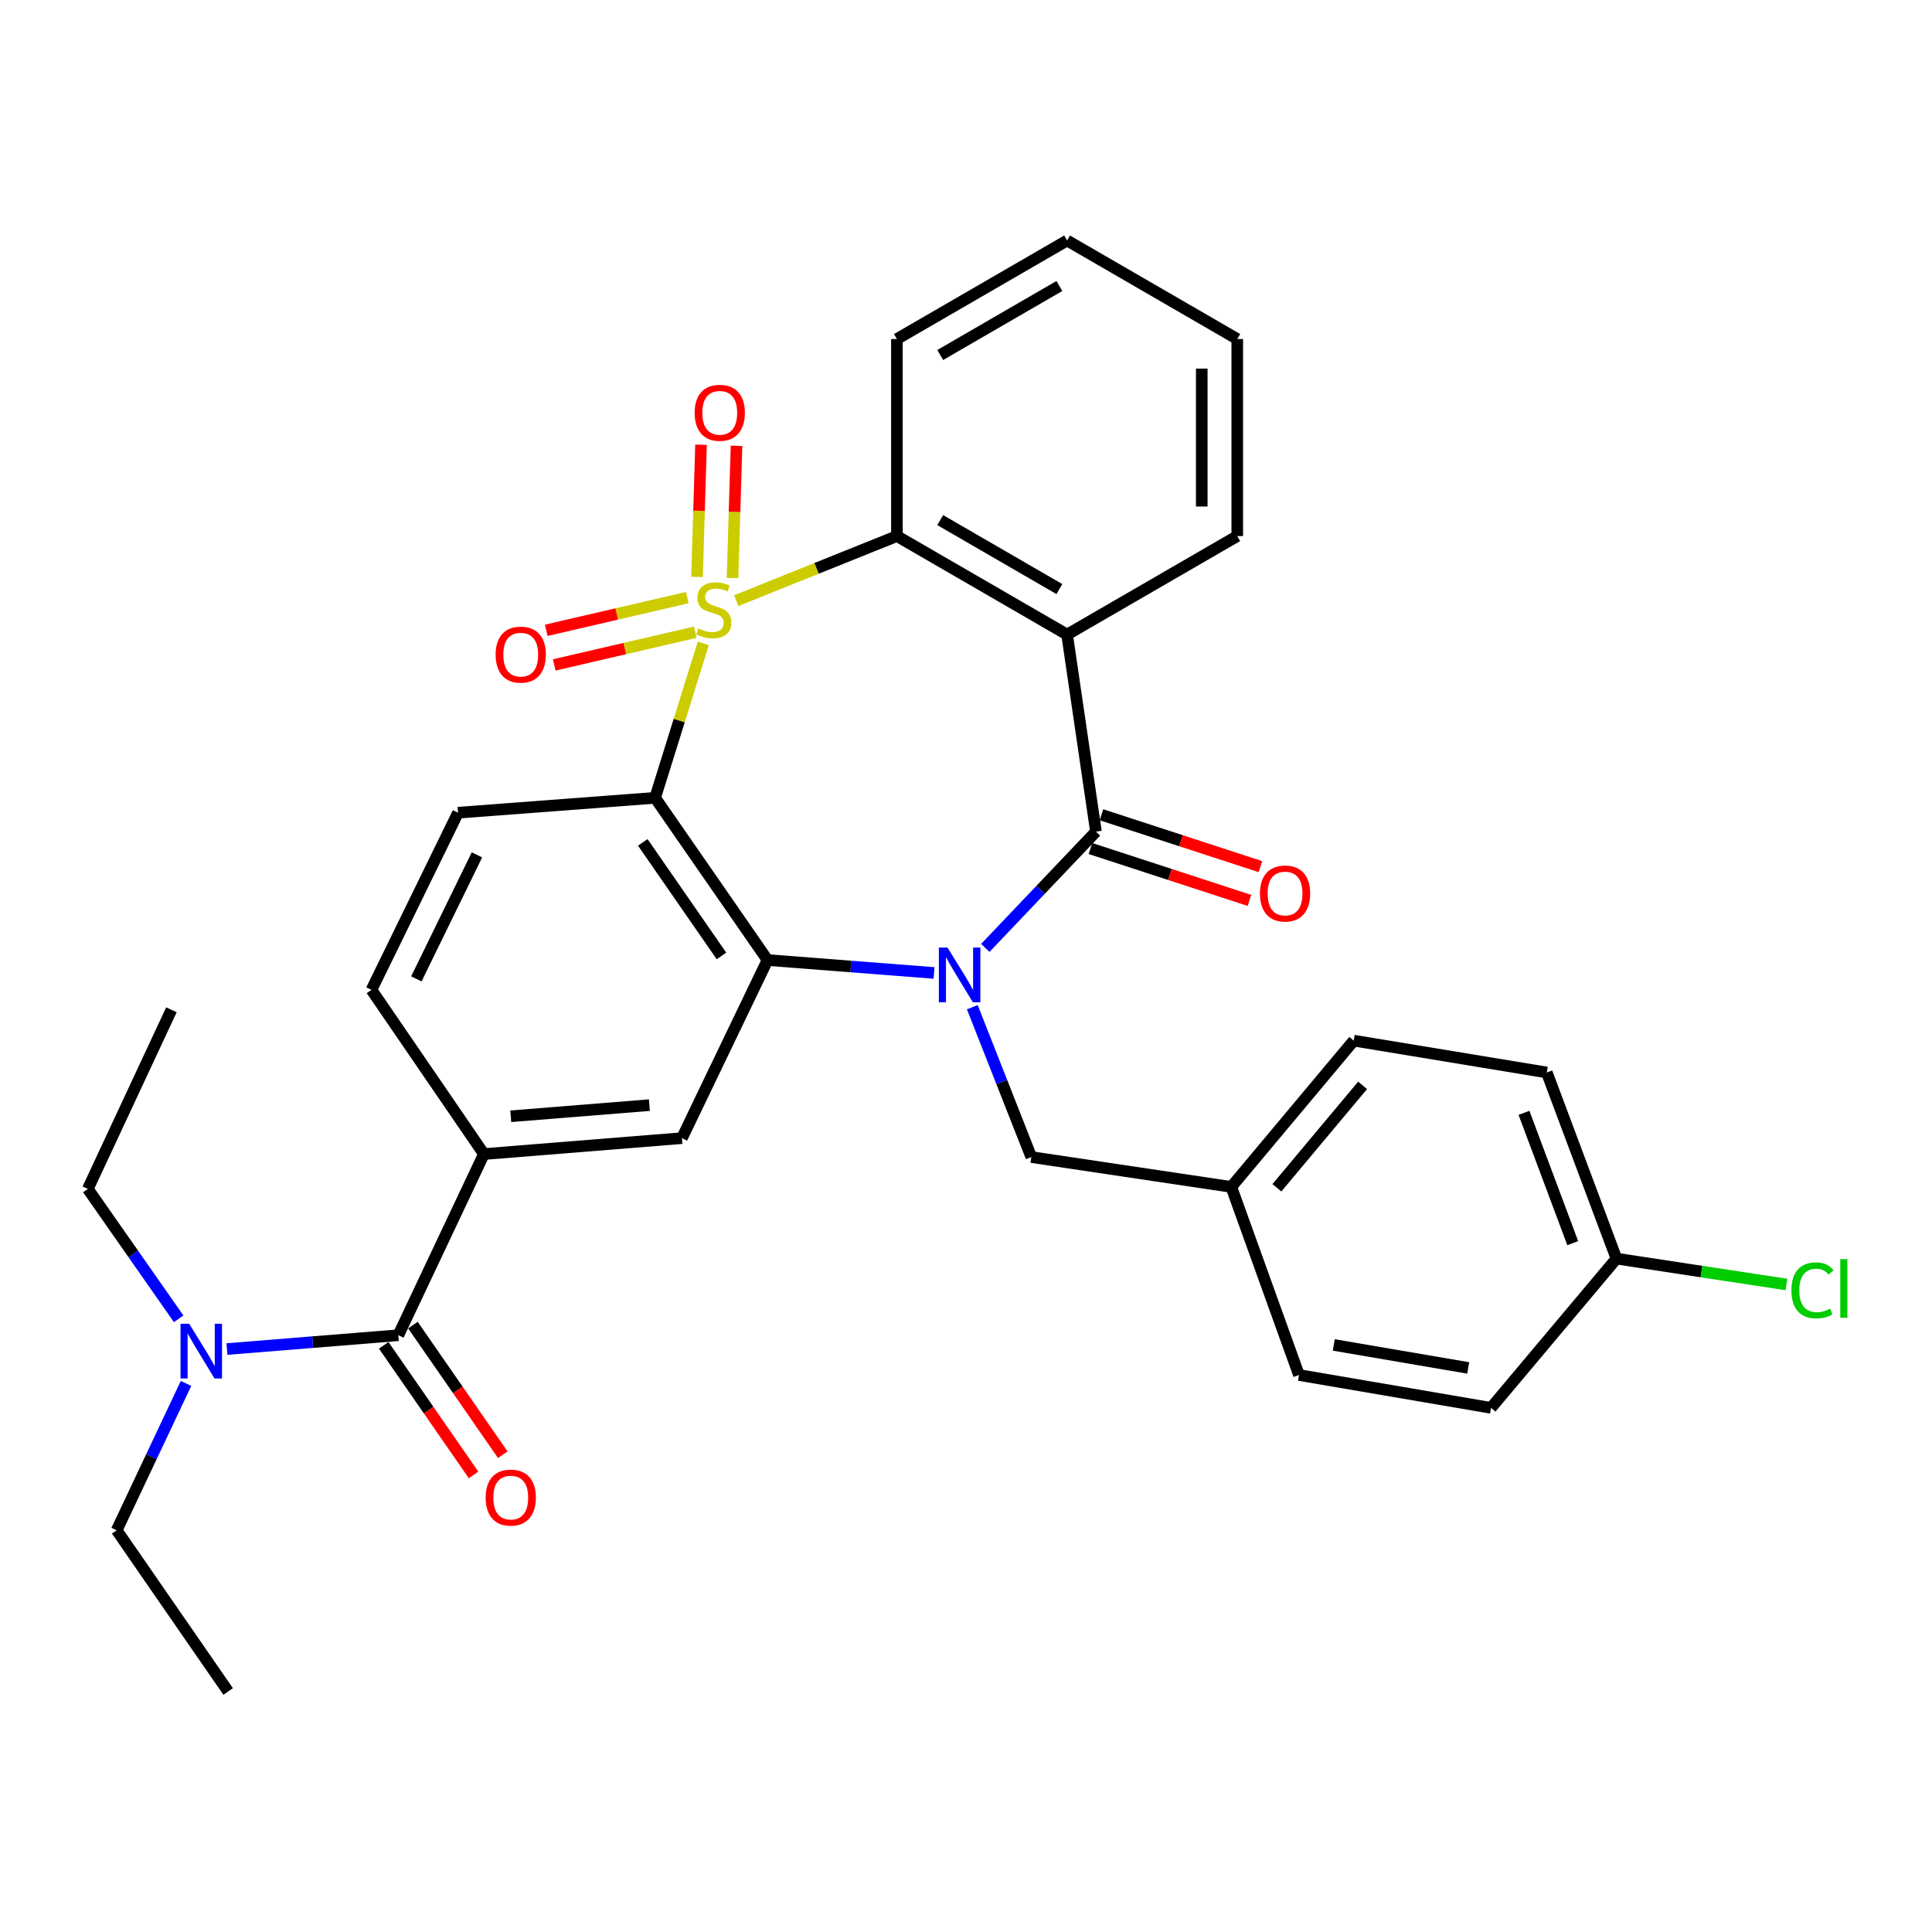 <?xml version='1.0' encoding='iso-8859-1'?>
<svg version='1.1' baseProfile='full'
              xmlns='http://www.w3.org/2000/svg'
                      xmlns:rdkit='http://www.rdkit.org/xml'
                      xmlns:xlink='http://www.w3.org/1999/xlink'
                  xml:space='preserve'
width='1000px' height='1000px' viewBox='0 0 1000 1000'>
<!-- END OF HEADER -->
<rect style='opacity:1.0;fill:#FFFFFF;stroke:none' width='1000' height='1000' x='0' y='0'> </rect>
<path class='bond-1' d='M 364.024,333.001 L 351.553,372.977' style='fill:none;fill-rule:evenodd;stroke:#CCCC00;stroke-width:6px;stroke-linecap:butt;stroke-linejoin:miter;stroke-opacity:1' />
<path class='bond-1' d='M 351.553,372.977 L 339.081,412.953' style='fill:none;fill-rule:evenodd;stroke:#000000;stroke-width:6px;stroke-linecap:butt;stroke-linejoin:miter;stroke-opacity:1' />
<path class='bond-5' d='M 381.096,310.894 L 422.668,294.181' style='fill:none;fill-rule:evenodd;stroke:#CCCC00;stroke-width:6px;stroke-linecap:butt;stroke-linejoin:miter;stroke-opacity:1' />
<path class='bond-5' d='M 422.668,294.181 L 464.24,277.469' style='fill:none;fill-rule:evenodd;stroke:#000000;stroke-width:6px;stroke-linecap:butt;stroke-linejoin:miter;stroke-opacity:1' />
<path class='bond-9' d='M 379.153,299.177 L 380.188,264.966' style='fill:none;fill-rule:evenodd;stroke:#CCCC00;stroke-width:6px;stroke-linecap:butt;stroke-linejoin:miter;stroke-opacity:1' />
<path class='bond-9' d='M 380.188,264.966 L 381.222,230.754' style='fill:none;fill-rule:evenodd;stroke:#FF0000;stroke-width:6px;stroke-linecap:butt;stroke-linejoin:miter;stroke-opacity:1' />
<path class='bond-9' d='M 360.78,298.622 L 361.814,264.41' style='fill:none;fill-rule:evenodd;stroke:#CCCC00;stroke-width:6px;stroke-linecap:butt;stroke-linejoin:miter;stroke-opacity:1' />
<path class='bond-9' d='M 361.814,264.41 L 362.849,230.199' style='fill:none;fill-rule:evenodd;stroke:#FF0000;stroke-width:6px;stroke-linecap:butt;stroke-linejoin:miter;stroke-opacity:1' />
<path class='bond-10' d='M 355.741,309.319 L 319.233,317.788' style='fill:none;fill-rule:evenodd;stroke:#CCCC00;stroke-width:6px;stroke-linecap:butt;stroke-linejoin:miter;stroke-opacity:1' />
<path class='bond-10' d='M 319.233,317.788 L 282.726,326.257' style='fill:none;fill-rule:evenodd;stroke:#FF0000;stroke-width:6px;stroke-linecap:butt;stroke-linejoin:miter;stroke-opacity:1' />
<path class='bond-10' d='M 359.895,327.225 L 323.387,335.694' style='fill:none;fill-rule:evenodd;stroke:#CCCC00;stroke-width:6px;stroke-linecap:butt;stroke-linejoin:miter;stroke-opacity:1' />
<path class='bond-10' d='M 323.387,335.694 L 286.88,344.163' style='fill:none;fill-rule:evenodd;stroke:#FF0000;stroke-width:6px;stroke-linecap:butt;stroke-linejoin:miter;stroke-opacity:1' />
<path class='bond-0' d='M 483.461,503.6 L 440.365,500.258' style='fill:none;fill-rule:evenodd;stroke:#0000FF;stroke-width:6px;stroke-linecap:butt;stroke-linejoin:miter;stroke-opacity:1' />
<path class='bond-0' d='M 440.365,500.258 L 397.27,496.916' style='fill:none;fill-rule:evenodd;stroke:#000000;stroke-width:6px;stroke-linecap:butt;stroke-linejoin:miter;stroke-opacity:1' />
<path class='bond-12' d='M 503.266,521.319 L 518.535,560.106' style='fill:none;fill-rule:evenodd;stroke:#0000FF;stroke-width:6px;stroke-linecap:butt;stroke-linejoin:miter;stroke-opacity:1' />
<path class='bond-12' d='M 518.535,560.106 L 533.805,598.893' style='fill:none;fill-rule:evenodd;stroke:#000000;stroke-width:6px;stroke-linecap:butt;stroke-linejoin:miter;stroke-opacity:1' />
<path class='bond-32' d='M 509.994,490.647 L 538.626,460.552' style='fill:none;fill-rule:evenodd;stroke:#0000FF;stroke-width:6px;stroke-linecap:butt;stroke-linejoin:miter;stroke-opacity:1' />
<path class='bond-32' d='M 538.626,460.552 L 567.259,430.456' style='fill:none;fill-rule:evenodd;stroke:#000000;stroke-width:6px;stroke-linecap:butt;stroke-linejoin:miter;stroke-opacity:1' />
<path class='bond-3' d='M 339.081,412.953 L 397.27,496.916' style='fill:none;fill-rule:evenodd;stroke:#000000;stroke-width:6px;stroke-linecap:butt;stroke-linejoin:miter;stroke-opacity:1' />
<path class='bond-3' d='M 332.701,436.017 L 373.433,494.792' style='fill:none;fill-rule:evenodd;stroke:#000000;stroke-width:6px;stroke-linecap:butt;stroke-linejoin:miter;stroke-opacity:1' />
<path class='bond-11' d='M 339.081,412.953 L 237.073,420.652' style='fill:none;fill-rule:evenodd;stroke:#000000;stroke-width:6px;stroke-linecap:butt;stroke-linejoin:miter;stroke-opacity:1' />
<path class='bond-2' d='M 567.259,430.456 L 552.329,328.458' style='fill:none;fill-rule:evenodd;stroke:#000000;stroke-width:6px;stroke-linecap:butt;stroke-linejoin:miter;stroke-opacity:1' />
<path class='bond-13' d='M 564.408,439.193 L 605.562,452.624' style='fill:none;fill-rule:evenodd;stroke:#000000;stroke-width:6px;stroke-linecap:butt;stroke-linejoin:miter;stroke-opacity:1' />
<path class='bond-13' d='M 605.562,452.624 L 646.716,466.054' style='fill:none;fill-rule:evenodd;stroke:#FF0000;stroke-width:6px;stroke-linecap:butt;stroke-linejoin:miter;stroke-opacity:1' />
<path class='bond-13' d='M 570.111,421.719 L 611.265,435.149' style='fill:none;fill-rule:evenodd;stroke:#000000;stroke-width:6px;stroke-linecap:butt;stroke-linejoin:miter;stroke-opacity:1' />
<path class='bond-13' d='M 611.265,435.149 L 652.419,448.579' style='fill:none;fill-rule:evenodd;stroke:#FF0000;stroke-width:6px;stroke-linecap:butt;stroke-linejoin:miter;stroke-opacity:1' />
<path class='bond-7' d='M 397.27,496.916 L 352.97,589.1' style='fill:none;fill-rule:evenodd;stroke:#000000;stroke-width:6px;stroke-linecap:butt;stroke-linejoin:miter;stroke-opacity:1' />
<path class='bond-4' d='M 552.329,328.458 L 464.24,277.469' style='fill:none;fill-rule:evenodd;stroke:#000000;stroke-width:6px;stroke-linecap:butt;stroke-linejoin:miter;stroke-opacity:1' />
<path class='bond-4' d='M 548.325,304.901 L 486.662,269.209' style='fill:none;fill-rule:evenodd;stroke:#000000;stroke-width:6px;stroke-linecap:butt;stroke-linejoin:miter;stroke-opacity:1' />
<path class='bond-18' d='M 552.329,328.458 L 640.408,277.469' style='fill:none;fill-rule:evenodd;stroke:#000000;stroke-width:6px;stroke-linecap:butt;stroke-linejoin:miter;stroke-opacity:1' />
<path class='bond-20' d='M 464.24,277.469 L 464.24,175.482' style='fill:none;fill-rule:evenodd;stroke:#000000;stroke-width:6px;stroke-linecap:butt;stroke-linejoin:miter;stroke-opacity:1' />
<path class='bond-6' d='M 206.172,691.108 L 250.472,597.341' style='fill:none;fill-rule:evenodd;stroke:#000000;stroke-width:6px;stroke-linecap:butt;stroke-linejoin:miter;stroke-opacity:1' />
<path class='bond-14' d='M 206.172,691.108 L 161.822,694.687' style='fill:none;fill-rule:evenodd;stroke:#000000;stroke-width:6px;stroke-linecap:butt;stroke-linejoin:miter;stroke-opacity:1' />
<path class='bond-14' d='M 161.822,694.687 L 117.472,698.266' style='fill:none;fill-rule:evenodd;stroke:#0000FF;stroke-width:6px;stroke-linecap:butt;stroke-linejoin:miter;stroke-opacity:1' />
<path class='bond-16' d='M 198.618,696.344 L 221.869,729.884' style='fill:none;fill-rule:evenodd;stroke:#000000;stroke-width:6px;stroke-linecap:butt;stroke-linejoin:miter;stroke-opacity:1' />
<path class='bond-16' d='M 221.869,729.884 L 245.119,763.424' style='fill:none;fill-rule:evenodd;stroke:#FF0000;stroke-width:6px;stroke-linecap:butt;stroke-linejoin:miter;stroke-opacity:1' />
<path class='bond-16' d='M 213.725,685.872 L 236.976,719.412' style='fill:none;fill-rule:evenodd;stroke:#000000;stroke-width:6px;stroke-linecap:butt;stroke-linejoin:miter;stroke-opacity:1' />
<path class='bond-16' d='M 236.976,719.412 L 260.226,752.951' style='fill:none;fill-rule:evenodd;stroke:#FF0000;stroke-width:6px;stroke-linecap:butt;stroke-linejoin:miter;stroke-opacity:1' />
<path class='bond-34' d='M 352.97,589.1 L 250.472,597.341' style='fill:none;fill-rule:evenodd;stroke:#000000;stroke-width:6px;stroke-linecap:butt;stroke-linejoin:miter;stroke-opacity:1' />
<path class='bond-34' d='M 336.122,572.014 L 264.373,577.782' style='fill:none;fill-rule:evenodd;stroke:#000000;stroke-width:6px;stroke-linecap:butt;stroke-linejoin:miter;stroke-opacity:1' />
<path class='bond-8' d='M 250.472,597.341 L 192.273,512.346' style='fill:none;fill-rule:evenodd;stroke:#000000;stroke-width:6px;stroke-linecap:butt;stroke-linejoin:miter;stroke-opacity:1' />
<path class='bond-15' d='M 237.073,420.652 L 192.273,512.346' style='fill:none;fill-rule:evenodd;stroke:#000000;stroke-width:6px;stroke-linecap:butt;stroke-linejoin:miter;stroke-opacity:1' />
<path class='bond-15' d='M 246.869,442.476 L 215.509,506.662' style='fill:none;fill-rule:evenodd;stroke:#000000;stroke-width:6px;stroke-linecap:butt;stroke-linejoin:miter;stroke-opacity:1' />
<path class='bond-17' d='M 533.805,598.893 L 637.314,614.344' style='fill:none;fill-rule:evenodd;stroke:#000000;stroke-width:6px;stroke-linecap:butt;stroke-linejoin:miter;stroke-opacity:1' />
<path class='bond-26' d='M 96.278,716.063 L 78.336,754.064' style='fill:none;fill-rule:evenodd;stroke:#0000FF;stroke-width:6px;stroke-linecap:butt;stroke-linejoin:miter;stroke-opacity:1' />
<path class='bond-26' d='M 78.336,754.064 L 60.395,792.064' style='fill:none;fill-rule:evenodd;stroke:#000000;stroke-width:6px;stroke-linecap:butt;stroke-linejoin:miter;stroke-opacity:1' />
<path class='bond-27' d='M 92.478,682.618 L 68.966,649.002' style='fill:none;fill-rule:evenodd;stroke:#0000FF;stroke-width:6px;stroke-linecap:butt;stroke-linejoin:miter;stroke-opacity:1' />
<path class='bond-27' d='M 68.966,649.002 L 45.455,615.386' style='fill:none;fill-rule:evenodd;stroke:#000000;stroke-width:6px;stroke-linecap:butt;stroke-linejoin:miter;stroke-opacity:1' />
<path class='bond-22' d='M 637.314,614.344 L 672.352,711.706' style='fill:none;fill-rule:evenodd;stroke:#000000;stroke-width:6px;stroke-linecap:butt;stroke-linejoin:miter;stroke-opacity:1' />
<path class='bond-23' d='M 637.314,614.344 L 700.69,538.632' style='fill:none;fill-rule:evenodd;stroke:#000000;stroke-width:6px;stroke-linecap:butt;stroke-linejoin:miter;stroke-opacity:1' />
<path class='bond-23' d='M 660.916,614.786 L 705.279,561.788' style='fill:none;fill-rule:evenodd;stroke:#000000;stroke-width:6px;stroke-linecap:butt;stroke-linejoin:miter;stroke-opacity:1' />
<path class='bond-33' d='M 640.408,277.469 L 640.408,175.482' style='fill:none;fill-rule:evenodd;stroke:#000000;stroke-width:6px;stroke-linecap:butt;stroke-linejoin:miter;stroke-opacity:1' />
<path class='bond-33' d='M 622.027,262.171 L 622.027,190.78' style='fill:none;fill-rule:evenodd;stroke:#000000;stroke-width:6px;stroke-linecap:butt;stroke-linejoin:miter;stroke-opacity:1' />
<path class='bond-19' d='M 836.674,651.455 L 800.615,555.114' style='fill:none;fill-rule:evenodd;stroke:#000000;stroke-width:6px;stroke-linecap:butt;stroke-linejoin:miter;stroke-opacity:1' />
<path class='bond-19' d='M 814.049,643.447 L 788.808,576.009' style='fill:none;fill-rule:evenodd;stroke:#000000;stroke-width:6px;stroke-linecap:butt;stroke-linejoin:miter;stroke-opacity:1' />
<path class='bond-21' d='M 836.674,651.455 L 880.669,658.154' style='fill:none;fill-rule:evenodd;stroke:#000000;stroke-width:6px;stroke-linecap:butt;stroke-linejoin:miter;stroke-opacity:1' />
<path class='bond-21' d='M 880.669,658.154 L 924.665,664.852' style='fill:none;fill-rule:evenodd;stroke:#00CC00;stroke-width:6px;stroke-linecap:butt;stroke-linejoin:miter;stroke-opacity:1' />
<path class='bond-35' d='M 836.674,651.455 L 771.756,728.709' style='fill:none;fill-rule:evenodd;stroke:#000000;stroke-width:6px;stroke-linecap:butt;stroke-linejoin:miter;stroke-opacity:1' />
<path class='bond-31' d='M 464.24,175.482 L 552.329,124.483' style='fill:none;fill-rule:evenodd;stroke:#000000;stroke-width:6px;stroke-linecap:butt;stroke-linejoin:miter;stroke-opacity:1' />
<path class='bond-31' d='M 486.664,183.74 L 548.326,148.041' style='fill:none;fill-rule:evenodd;stroke:#000000;stroke-width:6px;stroke-linecap:butt;stroke-linejoin:miter;stroke-opacity:1' />
<path class='bond-24' d='M 672.352,711.706 L 771.756,728.709' style='fill:none;fill-rule:evenodd;stroke:#000000;stroke-width:6px;stroke-linecap:butt;stroke-linejoin:miter;stroke-opacity:1' />
<path class='bond-24' d='M 690.361,696.138 L 759.944,708.04' style='fill:none;fill-rule:evenodd;stroke:#000000;stroke-width:6px;stroke-linecap:butt;stroke-linejoin:miter;stroke-opacity:1' />
<path class='bond-25' d='M 700.69,538.632 L 800.615,555.114' style='fill:none;fill-rule:evenodd;stroke:#000000;stroke-width:6px;stroke-linecap:butt;stroke-linejoin:miter;stroke-opacity:1' />
<path class='bond-29' d='M 60.395,792.064 L 118.093,875.517' style='fill:none;fill-rule:evenodd;stroke:#000000;stroke-width:6px;stroke-linecap:butt;stroke-linejoin:miter;stroke-opacity:1' />
<path class='bond-30' d='M 45.455,615.386 L 88.723,522.671' style='fill:none;fill-rule:evenodd;stroke:#000000;stroke-width:6px;stroke-linecap:butt;stroke-linejoin:miter;stroke-opacity:1' />
<path class='bond-28' d='M 640.408,175.482 L 552.329,124.483' style='fill:none;fill-rule:evenodd;stroke:#000000;stroke-width:6px;stroke-linecap:butt;stroke-linejoin:miter;stroke-opacity:1' />
<path  class='atom-0' d='M 361.462 325.29
Q 361.782 325.41, 363.102 325.97
Q 364.422 326.53, 365.862 326.89
Q 367.342 327.21, 368.782 327.21
Q 371.462 327.21, 373.022 325.93
Q 374.582 324.61, 374.582 322.33
Q 374.582 320.77, 373.782 319.81
Q 373.022 318.85, 371.822 318.33
Q 370.622 317.81, 368.622 317.21
Q 366.102 316.45, 364.582 315.73
Q 363.102 315.01, 362.022 313.49
Q 360.982 311.97, 360.982 309.41
Q 360.982 305.85, 363.382 303.65
Q 365.822 301.45, 370.622 301.45
Q 373.902 301.45, 377.622 303.01
L 376.702 306.09
Q 373.302 304.69, 370.742 304.69
Q 367.982 304.69, 366.462 305.85
Q 364.942 306.97, 364.982 308.93
Q 364.982 310.45, 365.742 311.37
Q 366.542 312.29, 367.662 312.81
Q 368.822 313.33, 370.742 313.93
Q 373.302 314.73, 374.822 315.53
Q 376.342 316.33, 377.422 317.97
Q 378.542 319.57, 378.542 322.33
Q 378.542 326.25, 375.902 328.37
Q 373.302 330.45, 368.942 330.45
Q 366.422 330.45, 364.502 329.89
Q 362.622 329.37, 360.382 328.45
L 361.462 325.29
' fill='#CCCC00'/>
<path  class='atom-1' d='M 490.434 490.466
L 499.714 505.466
Q 500.634 506.946, 502.114 509.626
Q 503.594 512.306, 503.674 512.466
L 503.674 490.466
L 507.434 490.466
L 507.434 518.786
L 503.554 518.786
L 493.594 502.386
Q 492.434 500.466, 491.194 498.266
Q 489.994 496.066, 489.634 495.386
L 489.634 518.786
L 485.954 518.786
L 485.954 490.466
L 490.434 490.466
' fill='#0000FF'/>
<path  class='atom-10' d='M 359.546 213.663
Q 359.546 206.863, 362.906 203.063
Q 366.266 199.263, 372.546 199.263
Q 378.826 199.263, 382.186 203.063
Q 385.546 206.863, 385.546 213.663
Q 385.546 220.543, 382.146 224.463
Q 378.746 228.343, 372.546 228.343
Q 366.306 228.343, 362.906 224.463
Q 359.546 220.583, 359.546 213.663
M 372.546 225.143
Q 376.866 225.143, 379.186 222.263
Q 381.546 219.343, 381.546 213.663
Q 381.546 208.103, 379.186 205.303
Q 376.866 202.463, 372.546 202.463
Q 368.226 202.463, 365.866 205.263
Q 363.546 208.063, 363.546 213.663
Q 363.546 219.383, 365.866 222.263
Q 368.226 225.143, 372.546 225.143
' fill='#FF0000'/>
<path  class='atom-11' d='M 256.537 338.832
Q 256.537 332.032, 259.897 328.232
Q 263.257 324.432, 269.537 324.432
Q 275.817 324.432, 279.177 328.232
Q 282.537 332.032, 282.537 338.832
Q 282.537 345.712, 279.137 349.632
Q 275.737 353.512, 269.537 353.512
Q 263.297 353.512, 259.897 349.632
Q 256.537 345.752, 256.537 338.832
M 269.537 350.312
Q 273.857 350.312, 276.177 347.432
Q 278.537 344.512, 278.537 338.832
Q 278.537 333.272, 276.177 330.472
Q 273.857 327.632, 269.537 327.632
Q 265.217 327.632, 262.857 330.432
Q 260.537 333.232, 260.537 338.832
Q 260.537 344.552, 262.857 347.432
Q 265.217 350.312, 269.537 350.312
' fill='#FF0000'/>
<path  class='atom-14' d='M 652.142 462.479
Q 652.142 455.679, 655.502 451.879
Q 658.862 448.079, 665.142 448.079
Q 671.422 448.079, 674.782 451.879
Q 678.142 455.679, 678.142 462.479
Q 678.142 469.359, 674.742 473.279
Q 671.342 477.159, 665.142 477.159
Q 658.902 477.159, 655.502 473.279
Q 652.142 469.399, 652.142 462.479
M 665.142 473.959
Q 669.462 473.959, 671.782 471.079
Q 674.142 468.159, 674.142 462.479
Q 674.142 456.919, 671.782 454.119
Q 669.462 451.279, 665.142 451.279
Q 660.822 451.279, 658.462 454.079
Q 656.142 456.879, 656.142 462.479
Q 656.142 468.199, 658.462 471.079
Q 660.822 473.959, 665.142 473.959
' fill='#FF0000'/>
<path  class='atom-15' d='M 97.914 685.179
L 107.194 700.179
Q 108.114 701.659, 109.594 704.339
Q 111.074 707.019, 111.154 707.179
L 111.154 685.179
L 114.914 685.179
L 114.914 713.499
L 111.034 713.499
L 101.074 697.099
Q 99.914 695.179, 98.674 692.979
Q 97.474 690.779, 97.114 690.099
L 97.114 713.499
L 93.434 713.499
L 93.434 685.179
L 97.914 685.179
' fill='#0000FF'/>
<path  class='atom-17' d='M 251.37 775.141
Q 251.37 768.341, 254.73 764.541
Q 258.09 760.741, 264.37 760.741
Q 270.65 760.741, 274.01 764.541
Q 277.37 768.341, 277.37 775.141
Q 277.37 782.021, 273.97 785.941
Q 270.57 789.821, 264.37 789.821
Q 258.13 789.821, 254.73 785.941
Q 251.37 782.061, 251.37 775.141
M 264.37 786.621
Q 268.69 786.621, 271.01 783.741
Q 273.37 780.821, 273.37 775.141
Q 273.37 769.581, 271.01 766.781
Q 268.69 763.941, 264.37 763.941
Q 260.05 763.941, 257.69 766.741
Q 255.37 769.541, 255.37 775.141
Q 255.37 780.861, 257.69 783.741
Q 260.05 786.621, 264.37 786.621
' fill='#FF0000'/>
<path  class='atom-22' d='M 927.231 667.886
Q 927.231 660.846, 930.511 657.166
Q 933.831 653.446, 940.111 653.446
Q 945.951 653.446, 949.071 657.566
L 946.431 659.726
Q 944.151 656.726, 940.111 656.726
Q 935.831 656.726, 933.551 659.606
Q 931.311 662.446, 931.311 667.886
Q 931.311 673.486, 933.631 676.366
Q 935.991 679.246, 940.551 679.246
Q 943.671 679.246, 947.311 677.366
L 948.431 680.366
Q 946.951 681.326, 944.711 681.886
Q 942.471 682.446, 939.991 682.446
Q 933.831 682.446, 930.511 678.686
Q 927.231 674.926, 927.231 667.886
' fill='#00CC00'/>
<path  class='atom-22' d='M 952.511 651.726
L 956.191 651.726
L 956.191 682.086
L 952.511 682.086
L 952.511 651.726
' fill='#00CC00'/>
</svg>
